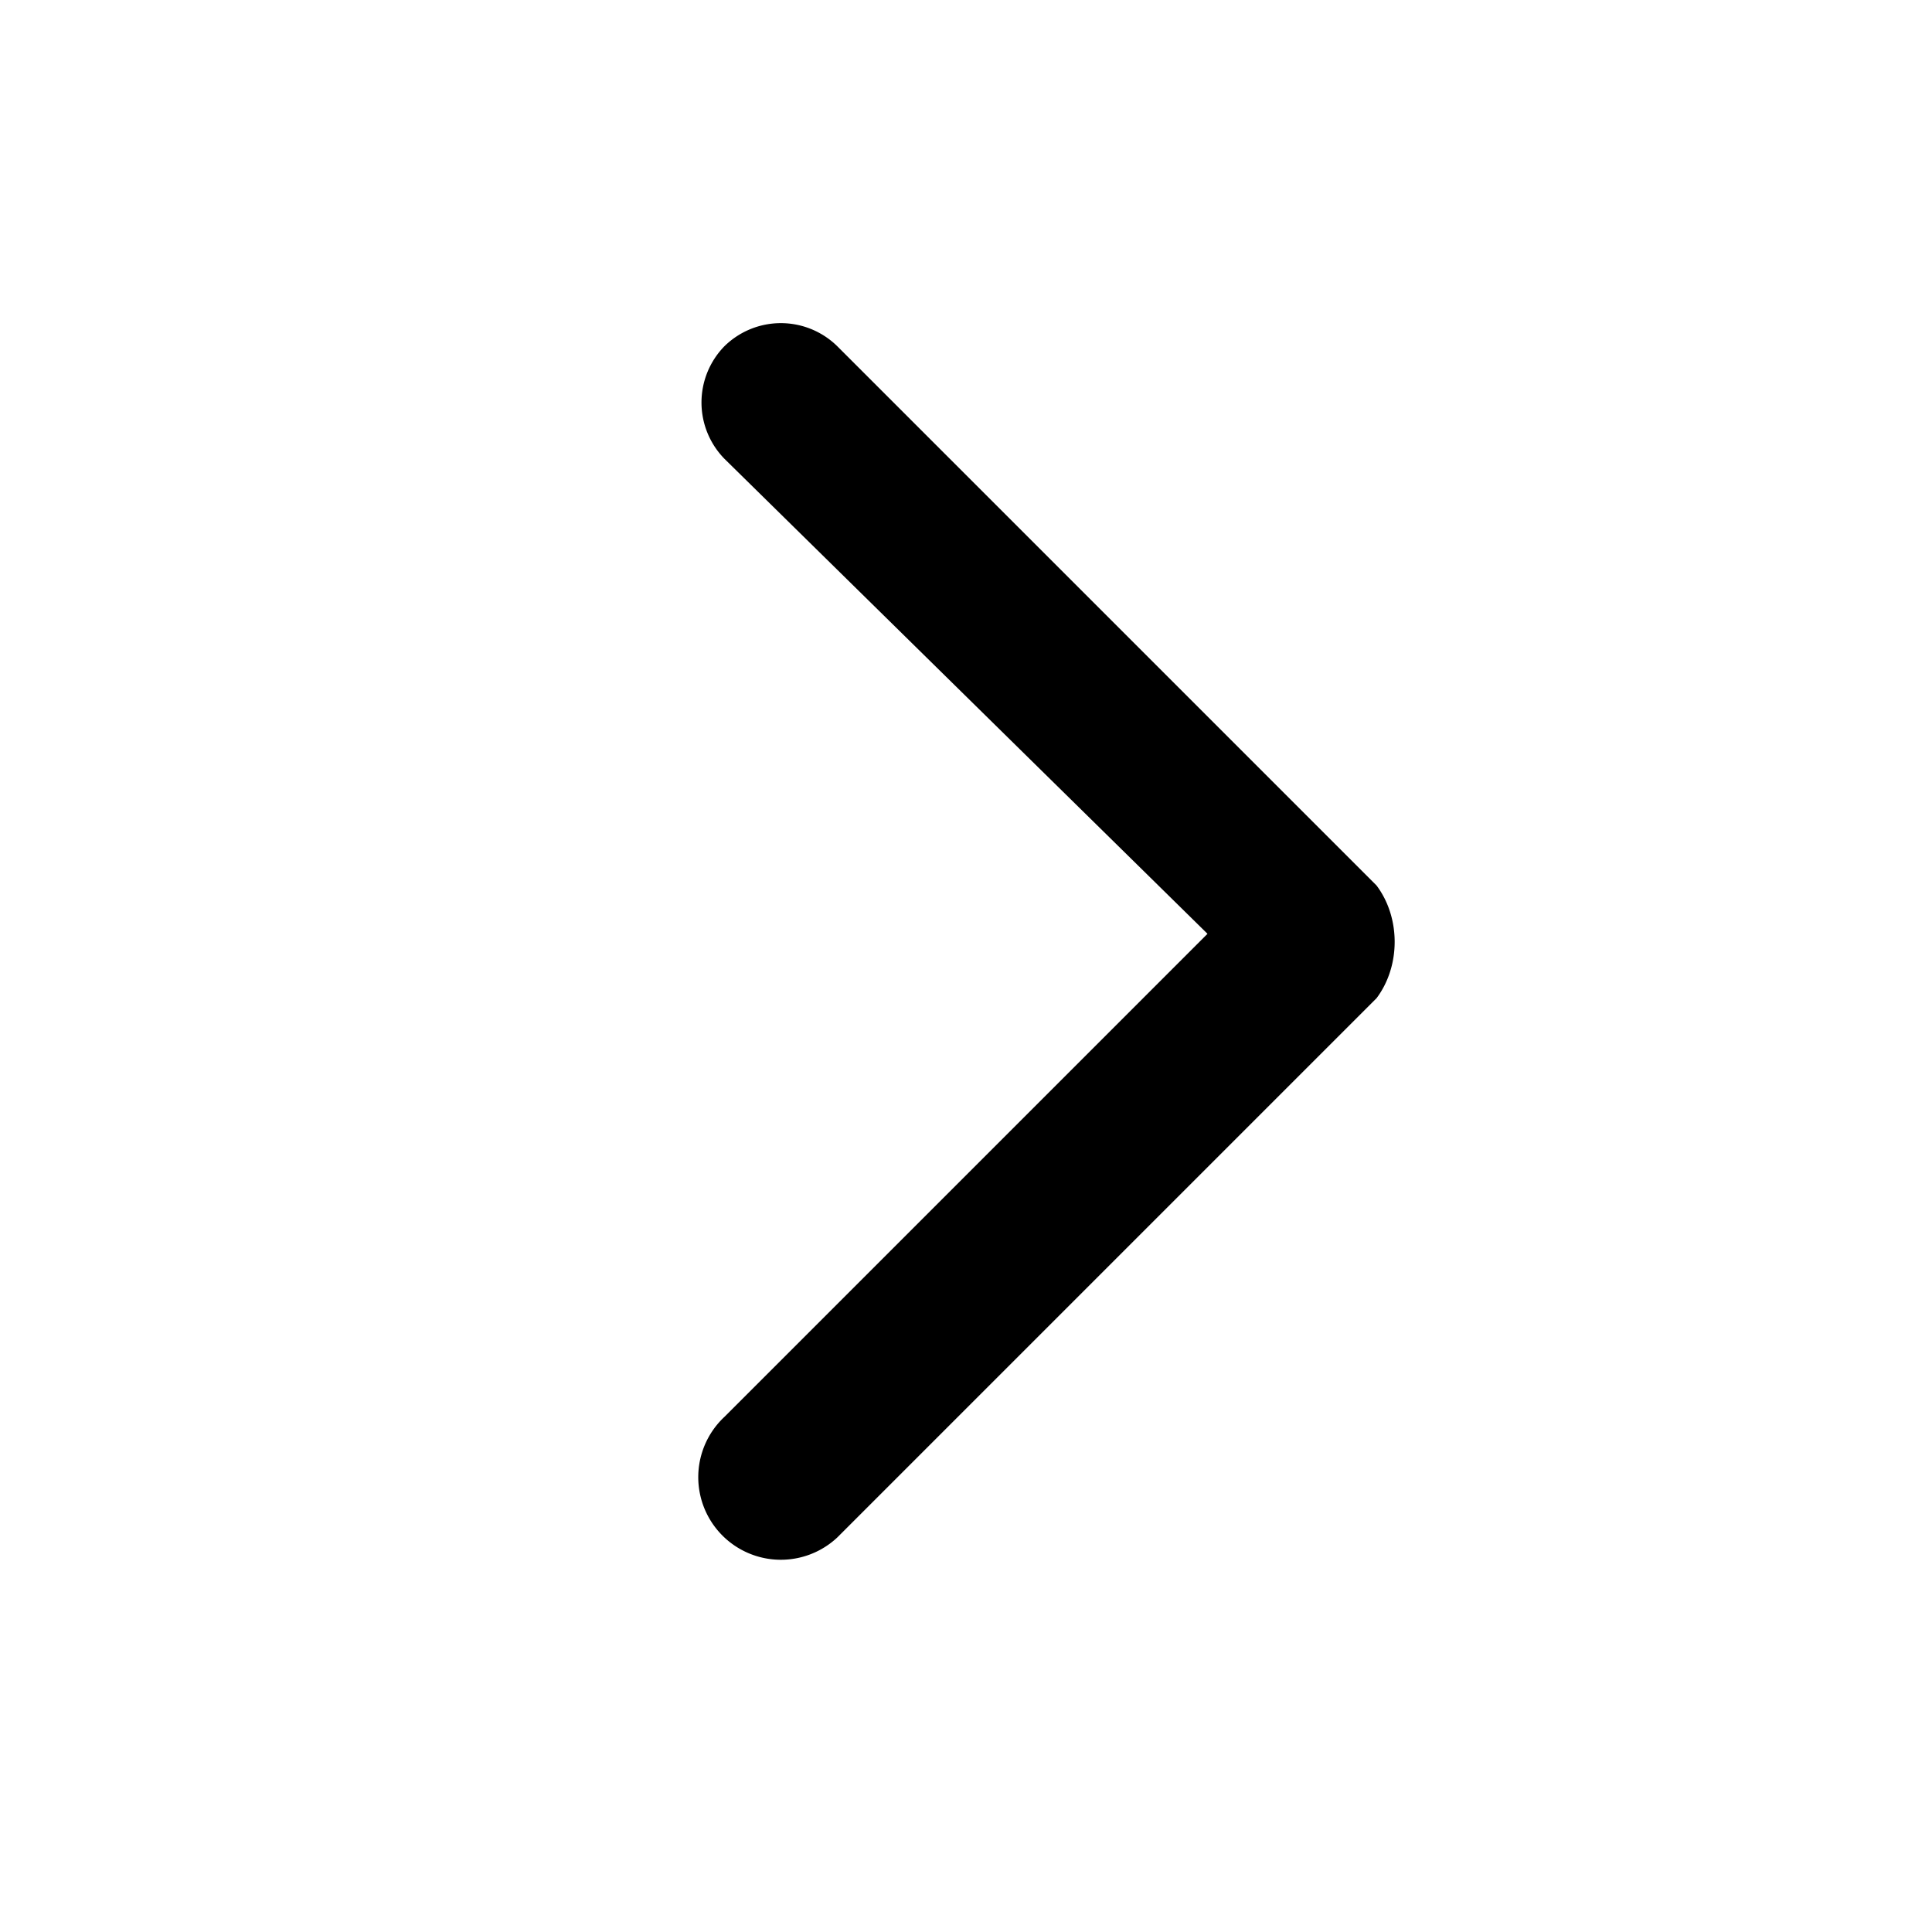 <svg xmlns="http://www.w3.org/2000/svg" width="24" height="24" viewBox="0 0 24 24"><path d="M9 4.3a1 1 0 0 1 1.4 0l6.7 6.7c.3.4.3 1 0 1.4l-6.7 6.7A1 1 0 0 1 9 17.6l6-6-6-5.9a1 1 0 0 1 0-1.4z"/></svg>
